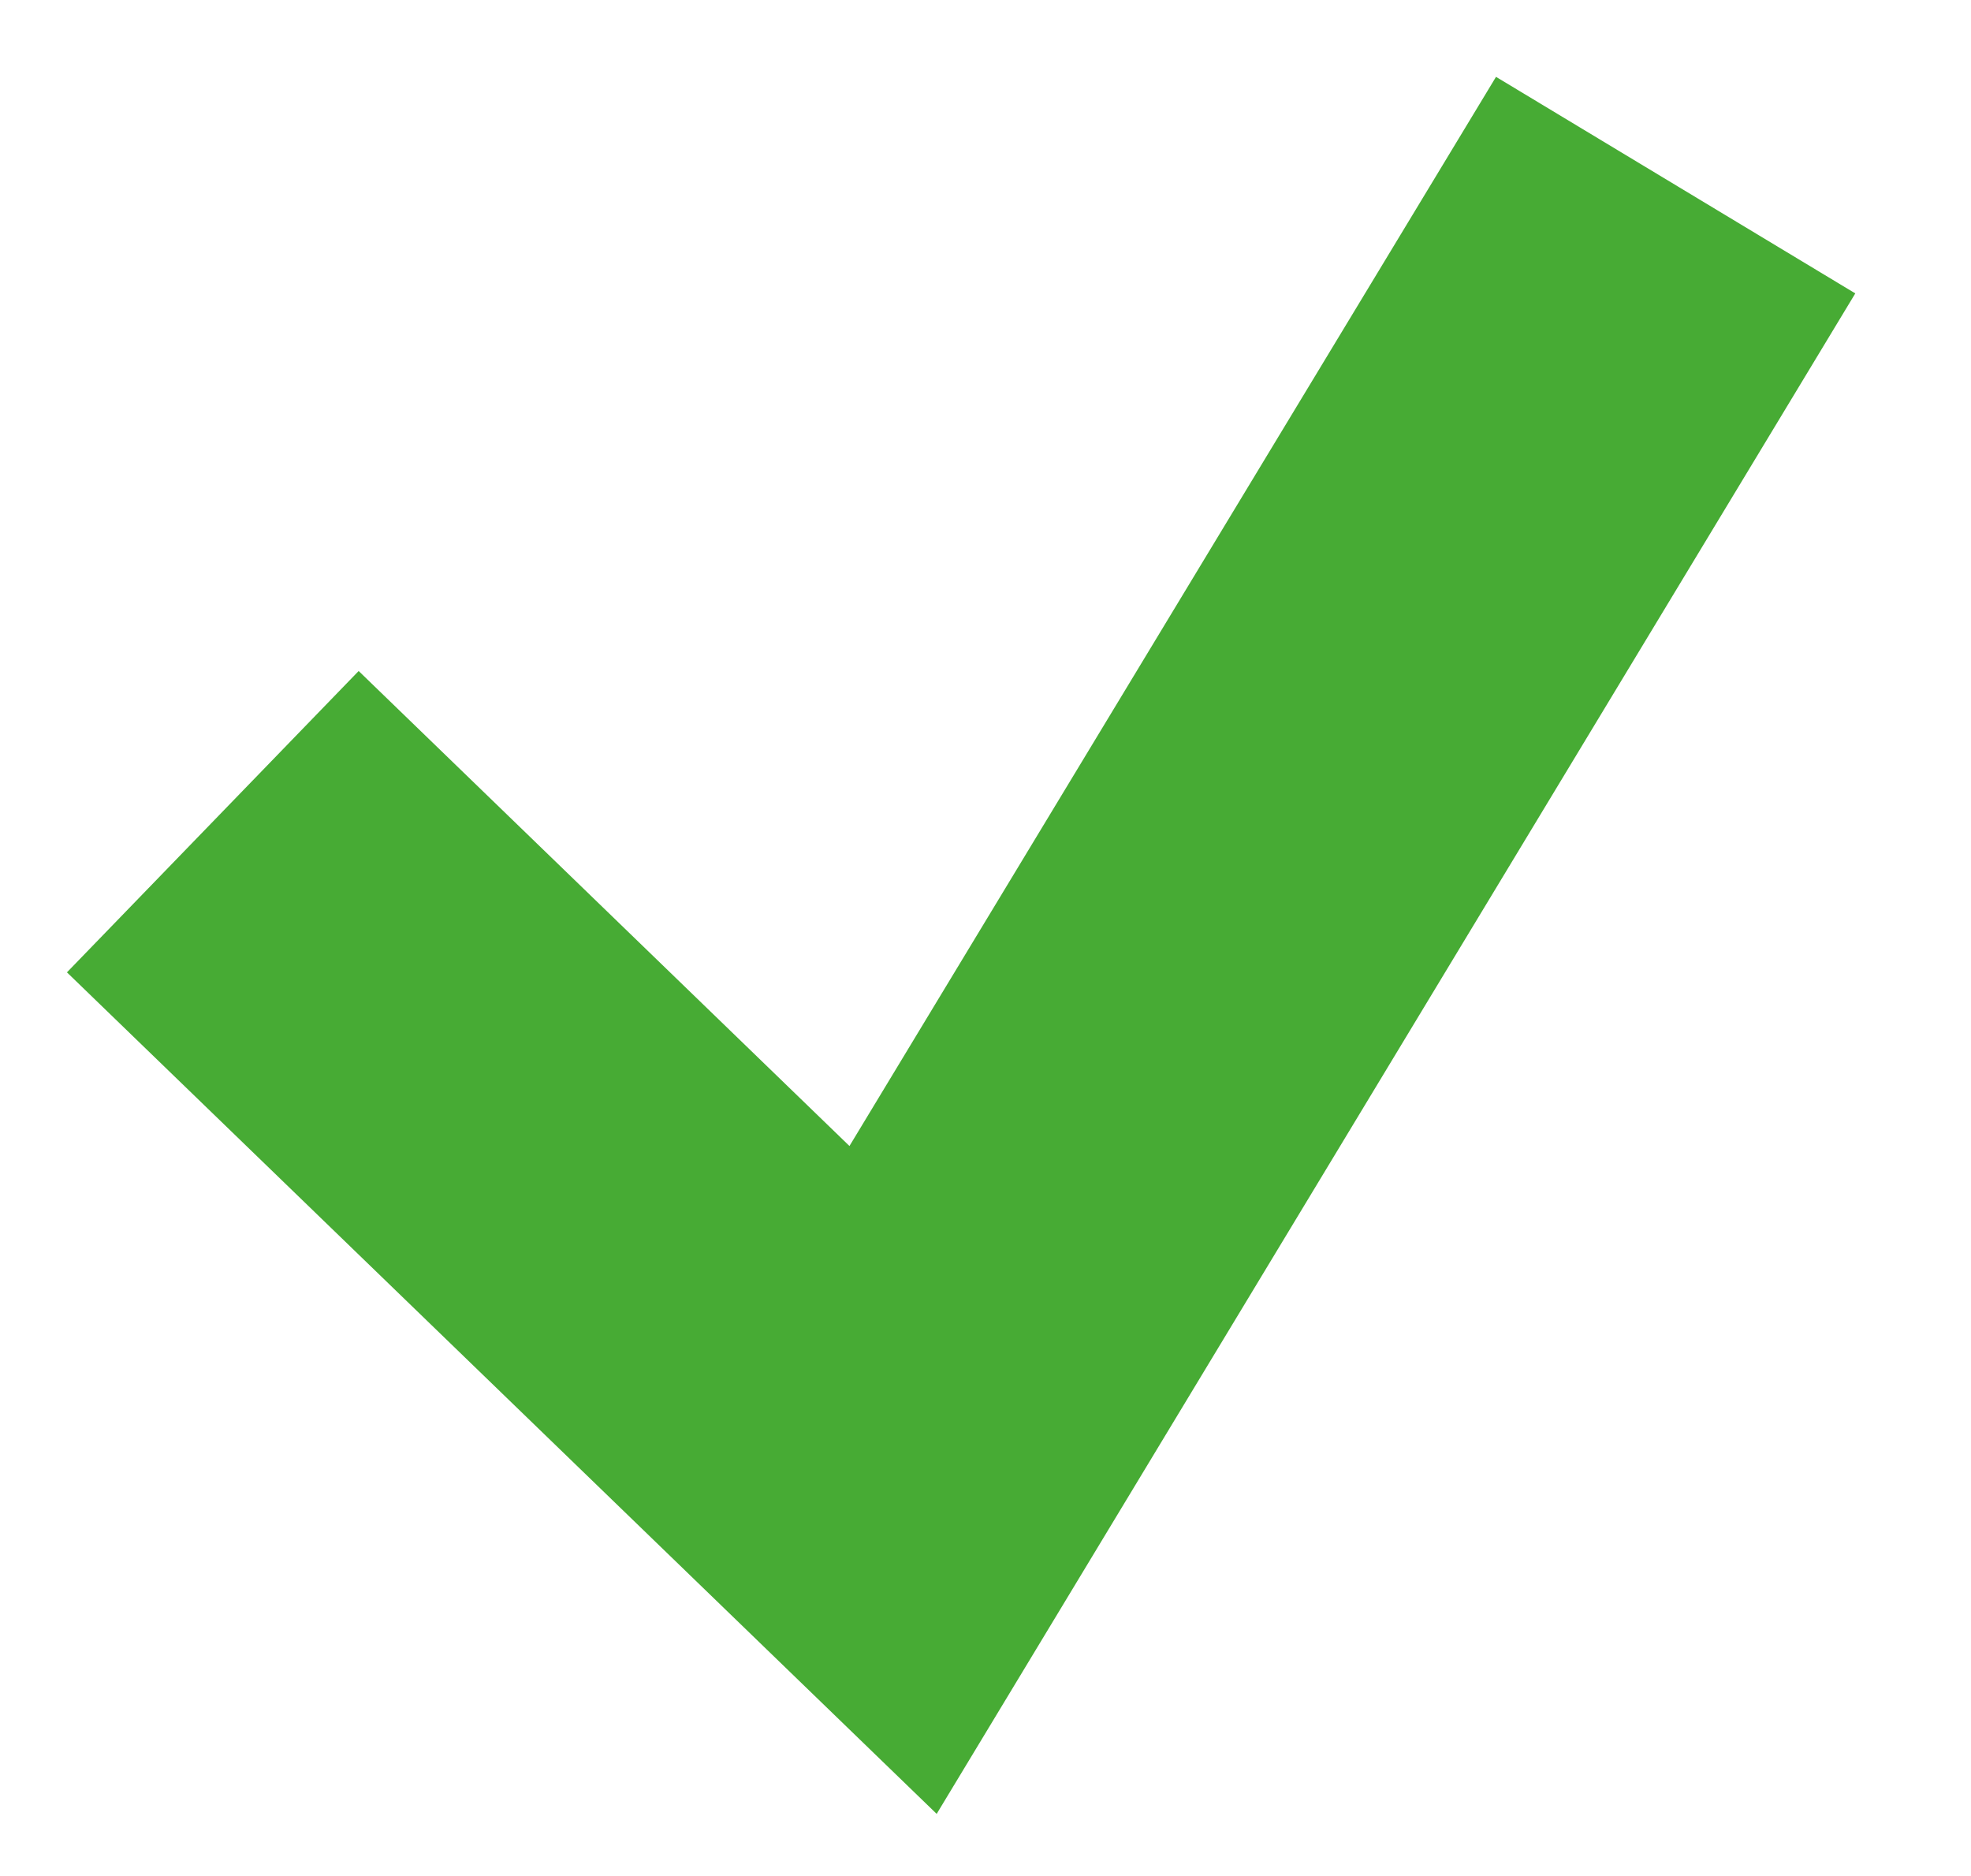 <?xml version="1.0" encoding="UTF-8"?>
<svg xmlns="http://www.w3.org/2000/svg" version="1.1" viewBox="0 0 130.451 124.119">
  <defs>
    <style>
      .cls-1 {
        fill: #47ab34;
      }
    </style>
  </defs>
  <!-- Generator: Adobe Illustrator 28.6.0, SVG Export Plug-In . SVG Version: 1.2.0 Build 709)  -->
  <g>
    <g id="Laag_1">
      <polygon class="cls-1" points="56.222 75.833 23.738 44.401 4.431 64.342 61.994 120.027 122.793 19.415 99.014 5.085 56.222 75.833 56.222 75.833"/>
    </g>
  </g>
</svg>